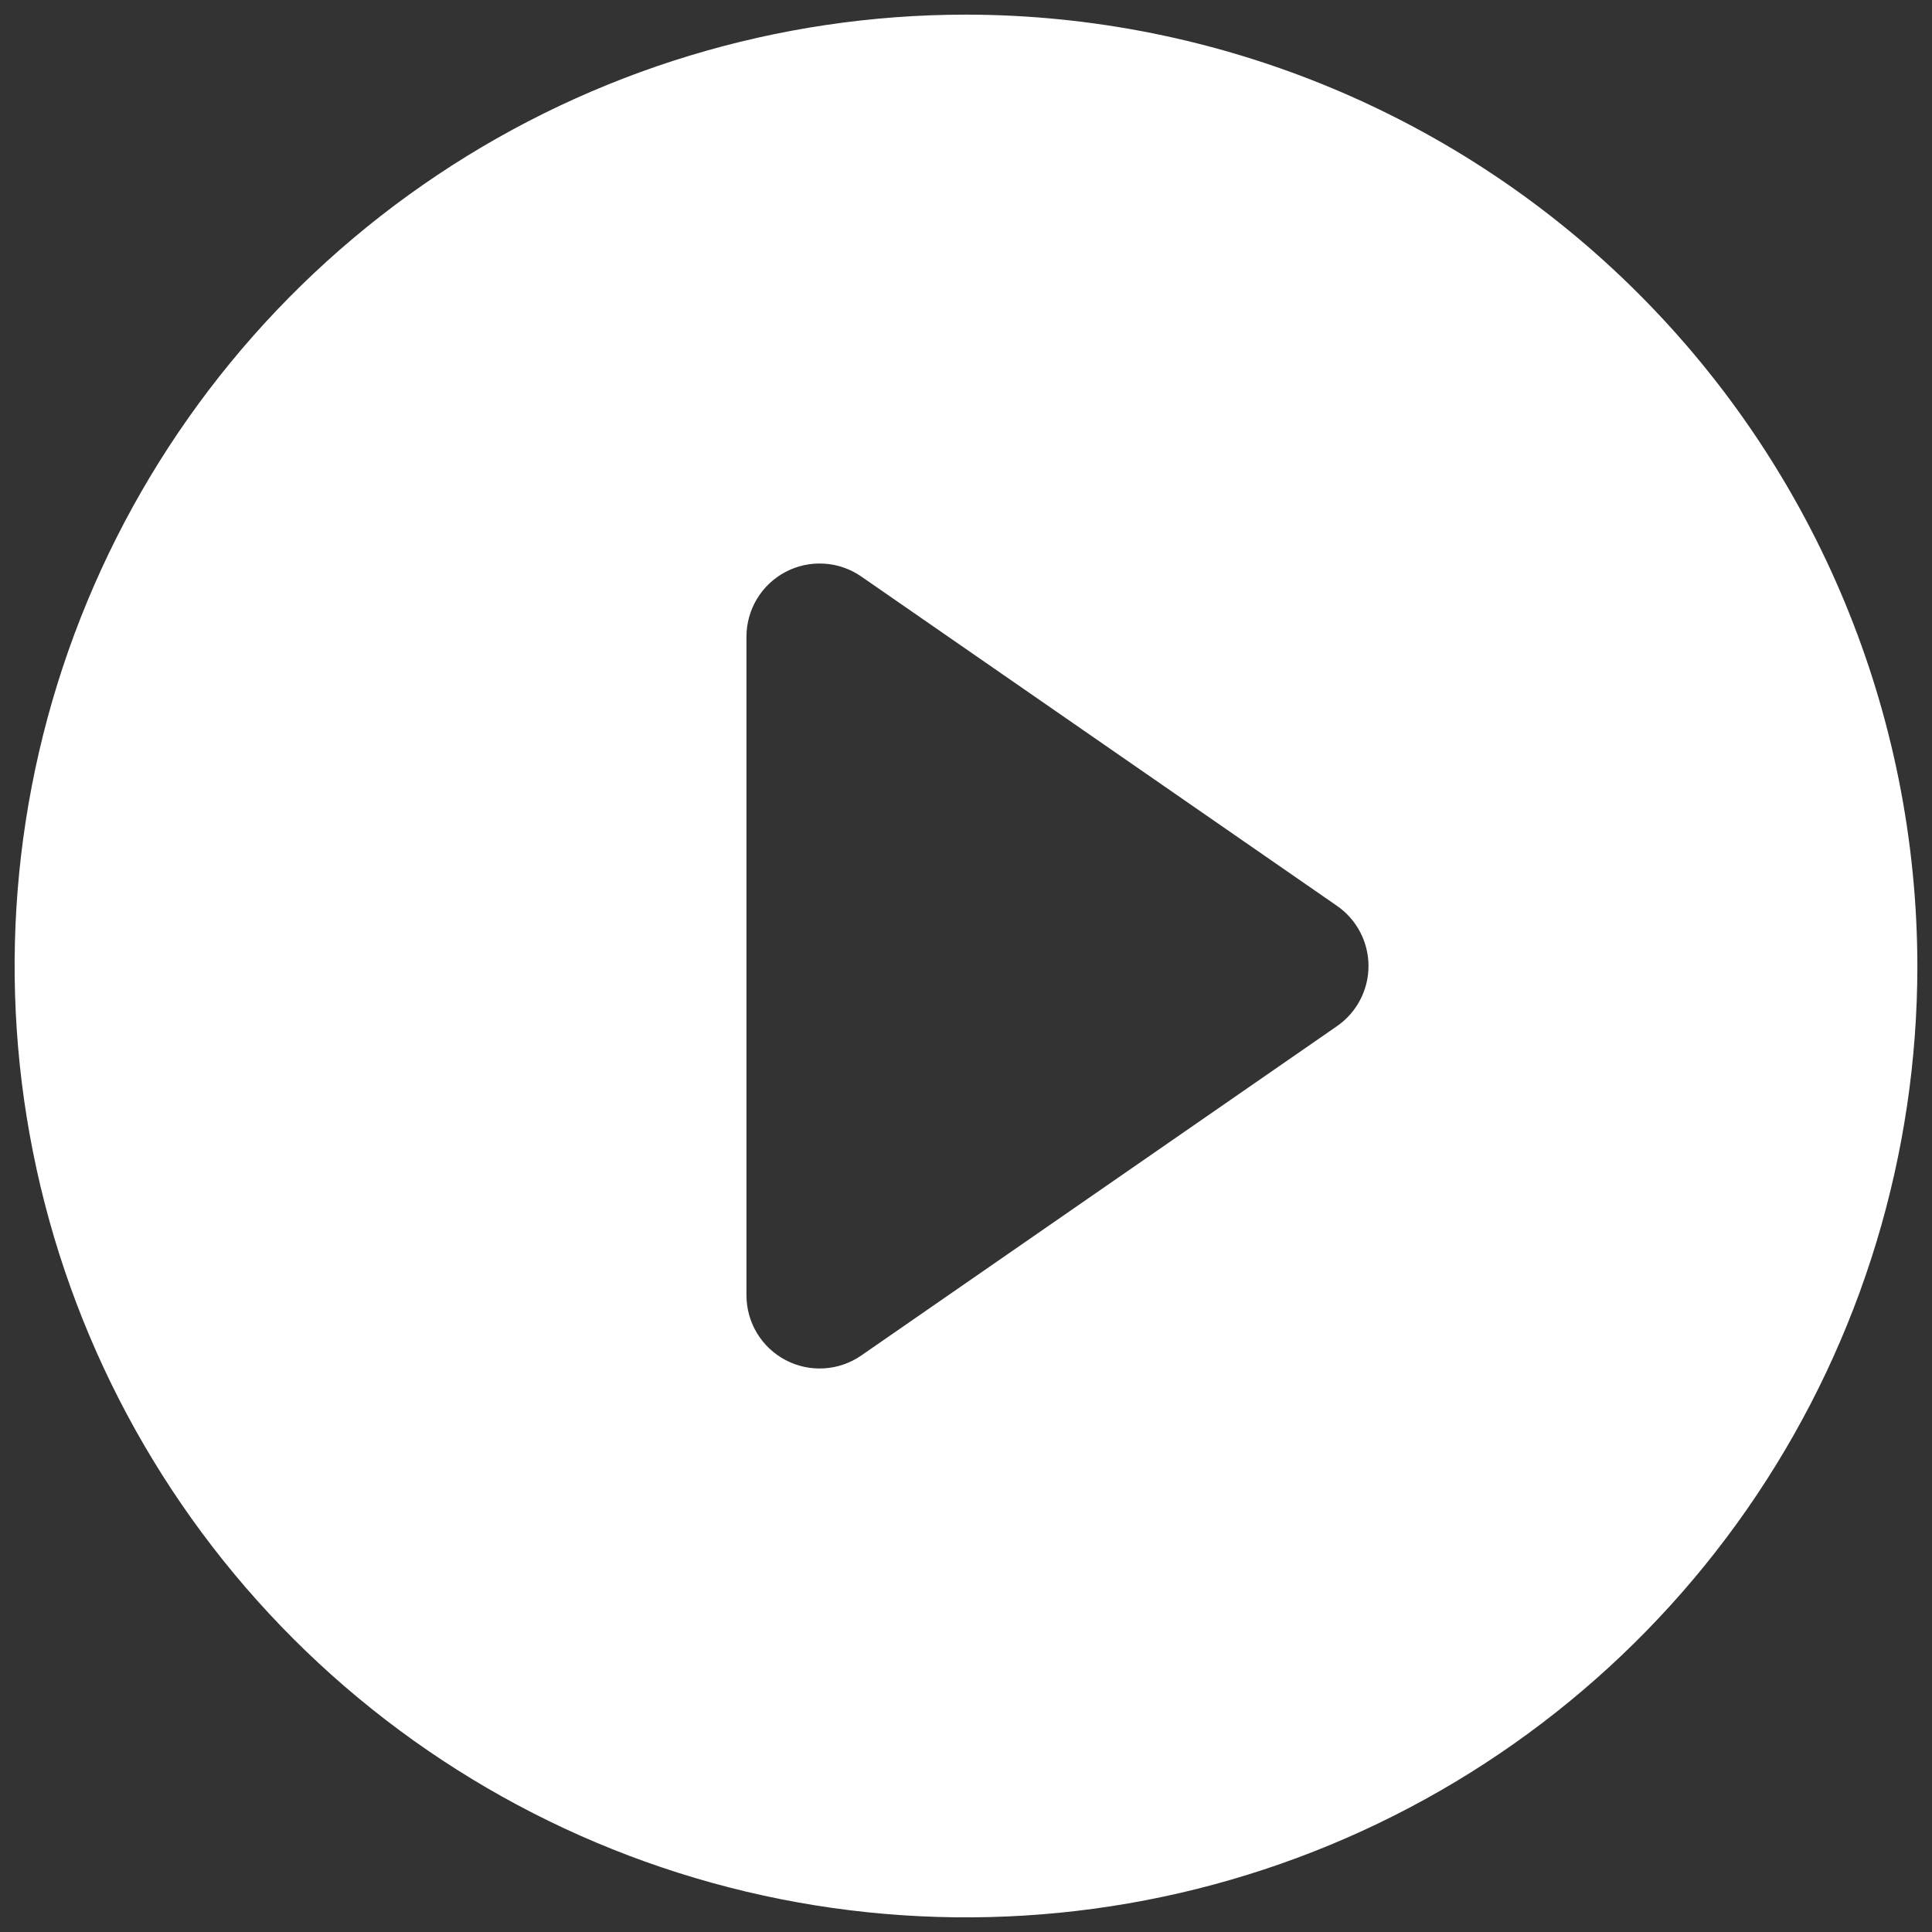 <svg width="66" height="66" viewBox="0 0 66 66" fill="none" xmlns="http://www.w3.org/2000/svg">
<rect x="0" y="0" width="66" height="66" fill="#333333" stroke="none"/>
<path d="M33 0.5C26.572 0.5 20.289 2.406 14.944 5.977C9.599 9.548 5.434 14.624 2.974 20.563C0.514 26.501 -0.13 33.036 1.124 39.34C2.379 45.645 5.474 51.436 10.019 55.981C14.564 60.526 20.355 63.621 26.66 64.876C32.964 66.129 39.499 65.486 45.437 63.026C51.376 60.566 56.452 56.401 60.023 51.056C63.594 45.711 65.5 39.428 65.5 33C65.491 24.383 62.064 16.122 55.971 10.029C49.878 3.936 41.617 0.509 33 0.5ZM45.672 35.056L29.422 46.306C29.047 46.566 28.608 46.718 28.152 46.745C27.697 46.773 27.243 46.676 26.839 46.464C26.435 46.252 26.097 45.934 25.861 45.544C25.625 45.154 25.5 44.706 25.5 44.25V21.75C25.5 21.294 25.625 20.846 25.861 20.456C26.097 20.066 26.435 19.748 26.839 19.536C27.243 19.324 27.697 19.227 28.152 19.255C28.608 19.282 29.047 19.434 29.422 19.694L45.672 30.944C46.005 31.174 46.276 31.481 46.464 31.839C46.652 32.197 46.75 32.596 46.75 33C46.75 33.404 46.652 33.803 46.464 34.161C46.276 34.519 46.005 34.826 45.672 35.056Z" fill="white"/>
</svg>
